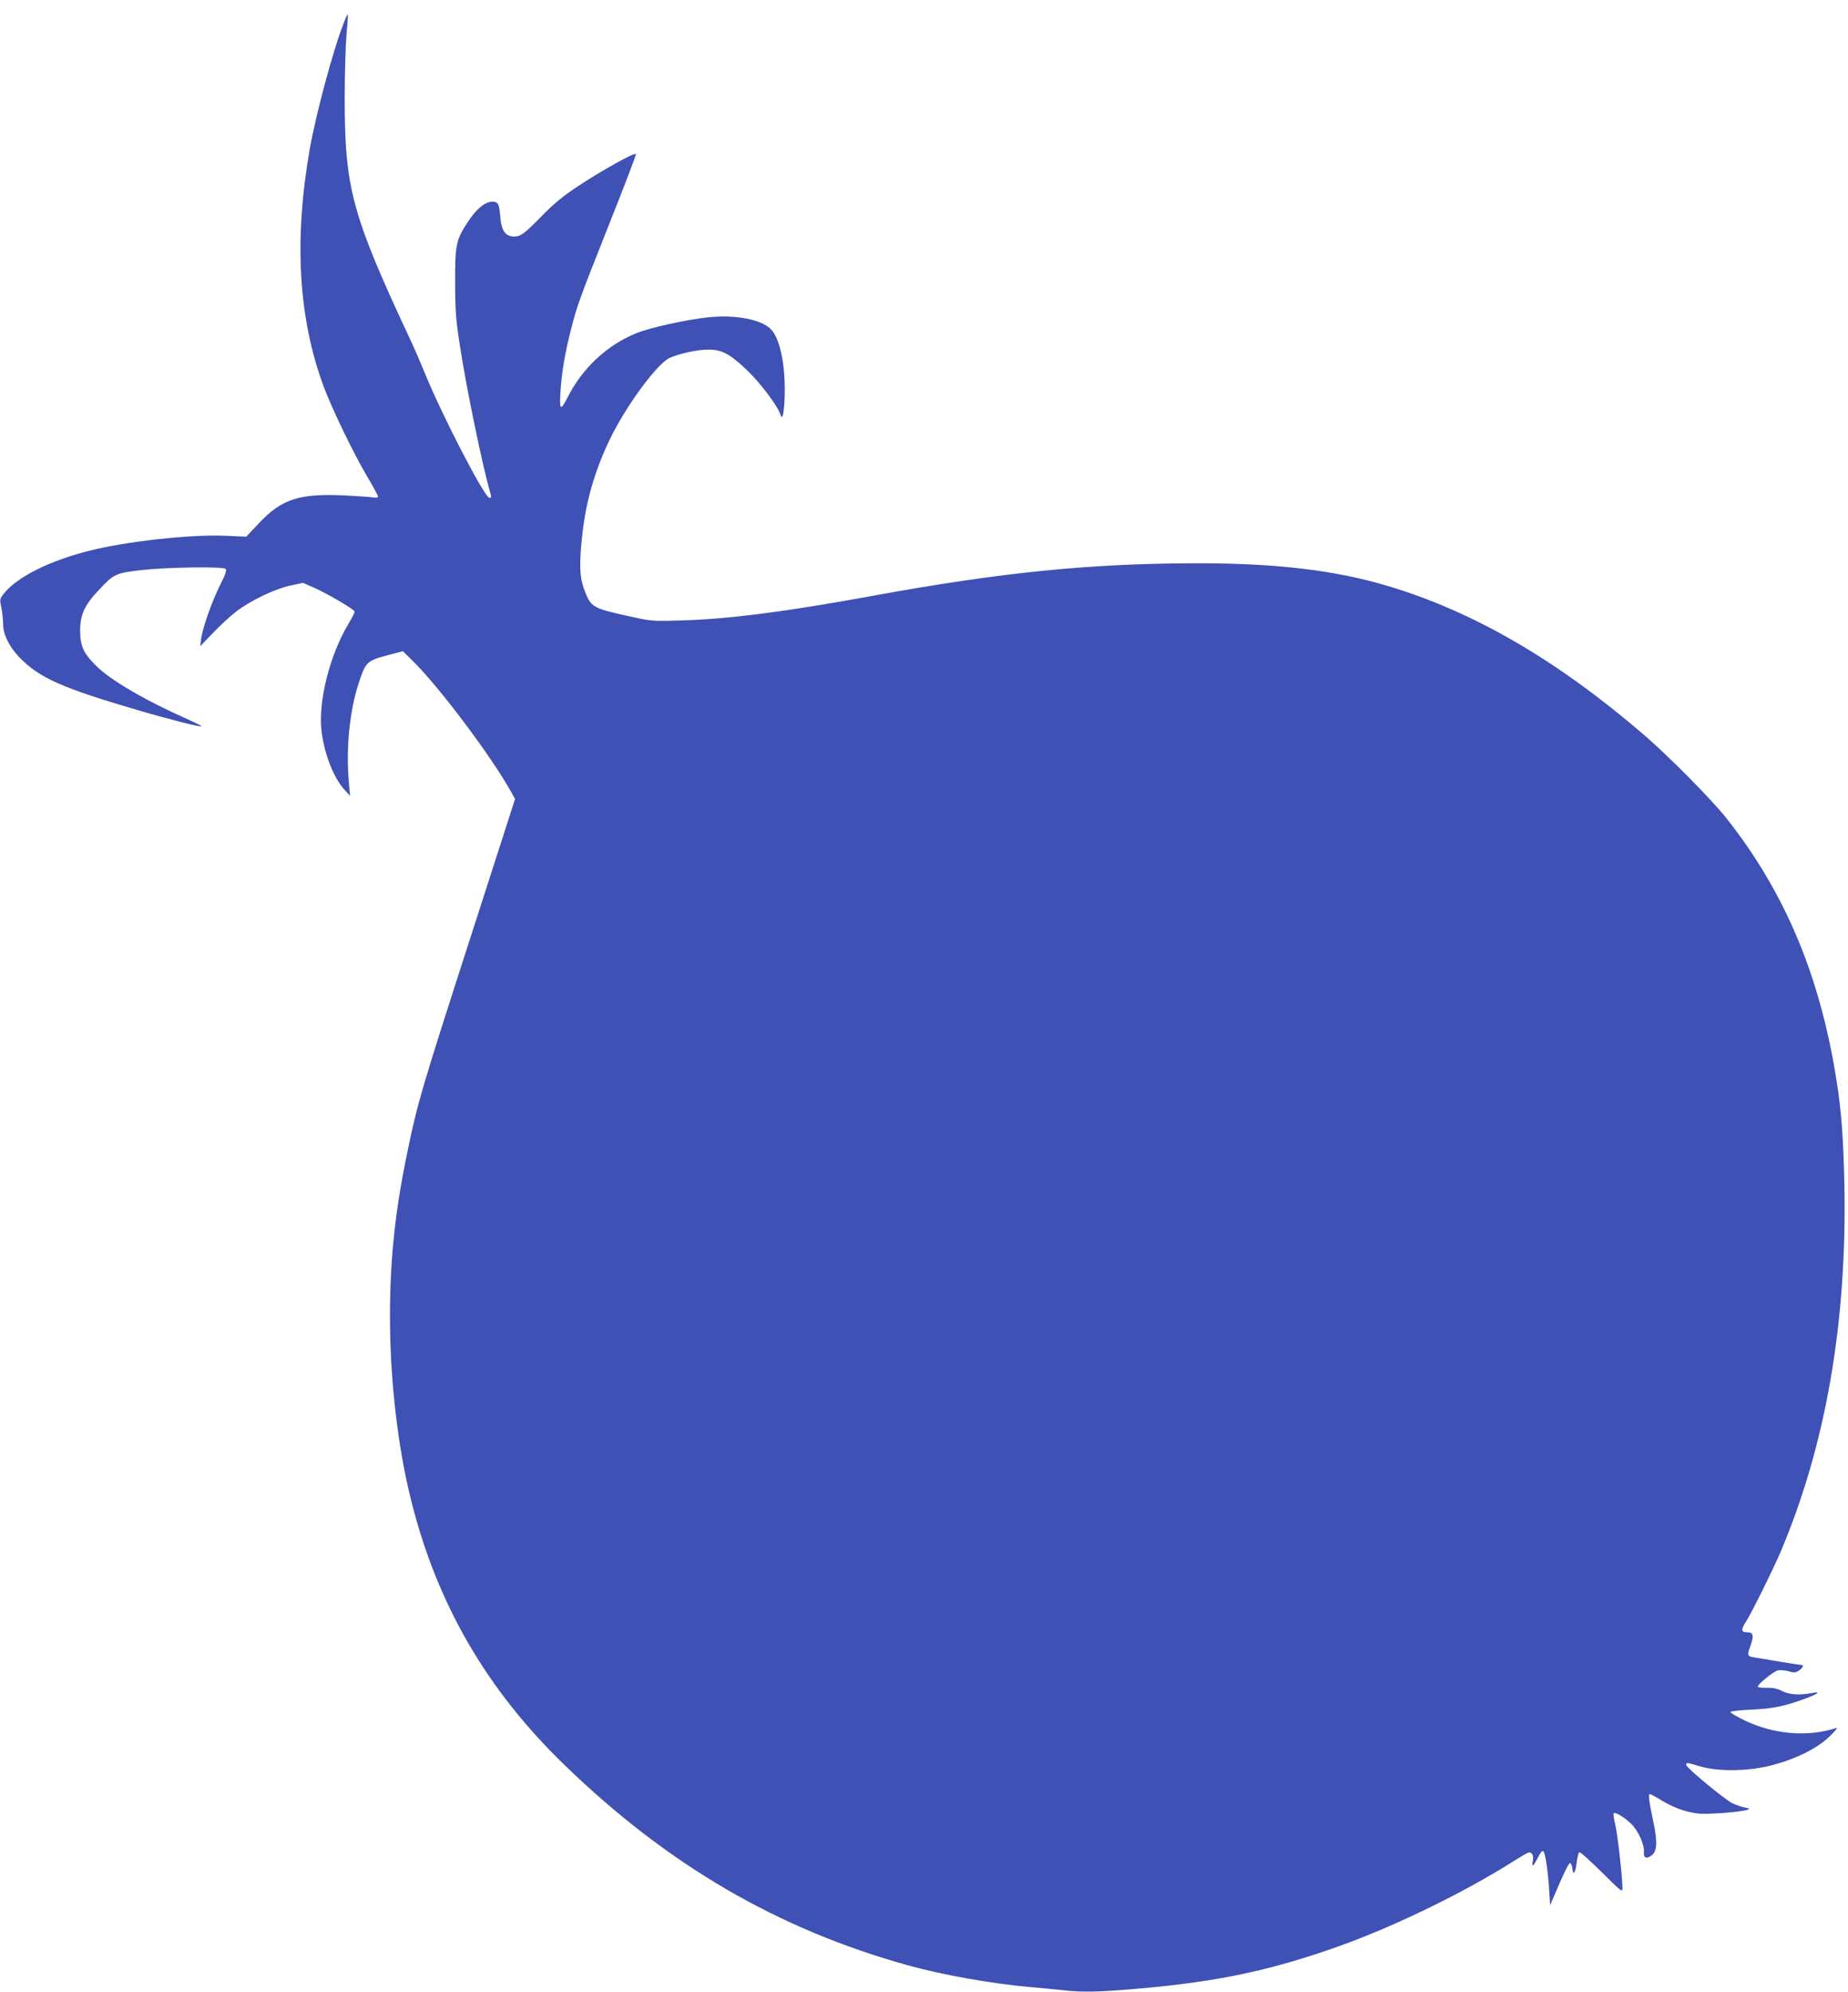 <?xml version="1.0" standalone="no"?>
<!DOCTYPE svg PUBLIC "-//W3C//DTD SVG 20010904//EN"
 "http://www.w3.org/TR/2001/REC-SVG-20010904/DTD/svg10.dtd">
<svg version="1.0" xmlns="http://www.w3.org/2000/svg"
 width="1188pt" height="1280pt" viewBox="0 0 1188 1280"
 preserveAspectRatio="xMidYMid meet">
<g transform="translate(0,1280) scale(0.1,-0.1)"
fill="#3f51b5" stroke="none">
<path d="M2212 12658 c-68 -170 -182 -593 -222 -823 -101 -583 -71 -1083 91
-1520 54 -144 189 -424 278 -575 39 -65 71 -124 71 -131 0 -7 -12 -9 -37 -5
-21 3 -101 8 -178 12 -290 14 -403 -23 -548 -176 l-84 -89 -139 6 c-223 9
-638 -37 -872 -97 -254 -64 -461 -168 -545 -272 -29 -37 -30 -38 -18 -94 6
-32 11 -79 11 -106 0 -65 39 -144 104 -212 128 -132 273 -197 766 -341 196
-58 399 -109 406 -103 2 2 -36 21 -84 43 -276 122 -503 254 -597 349 -79 79
-99 124 -100 221 0 104 28 166 120 263 97 104 109 109 271 128 168 19 528 24
544 8 9 -9 -1 -35 -35 -104 -52 -103 -112 -273 -122 -345 l-6 -48 84 87 c46
48 113 110 149 137 93 71 251 146 347 166 l81 17 71 -31 c92 -41 261 -141 261
-154 0 -6 -18 -41 -40 -78 -124 -208 -197 -507 -172 -698 20 -147 77 -291 146
-368 l36 -40 -7 85 c-20 217 4 462 63 640 46 139 50 143 200 183 l84 22 61
-60 c173 -170 510 -618 638 -850 l22 -40 -264 -820 c-342 -1060 -363 -1129
-432 -1468 -76 -368 -108 -676 -108 -1037 0 -406 50 -844 138 -1190 166 -661
486 -1212 986 -1695 663 -641 1367 -1052 2204 -1285 223 -62 539 -118 785
-140 69 -6 164 -15 211 -20 126 -15 239 -12 489 10 520 45 871 121 1322 285
351 128 791 344 1098 540 36 23 73 44 82 48 24 9 39 -15 32 -52 -9 -45 2 -38
32 20 17 34 29 48 36 41 12 -12 28 -118 37 -247 l6 -99 59 137 c33 77 63 136
70 134 6 -2 12 -18 14 -35 5 -50 20 -28 28 39 4 32 11 62 16 65 6 4 70 -54
144 -127 126 -125 134 -132 134 -104 0 70 -31 346 -46 408 -9 37 -14 71 -10
74 10 10 74 -29 116 -72 44 -45 83 -134 78 -179 -4 -37 18 -45 51 -19 35 28
37 89 7 228 -26 123 -31 165 -19 165 4 0 38 -18 75 -41 83 -49 154 -74 235
-84 60 -7 277 10 316 24 18 7 15 9 -18 15 -21 4 -57 17 -80 28 -52 27 -295
228 -295 245 0 17 1 17 89 -9 117 -34 308 -32 456 6 155 39 297 109 377 187
35 33 54 58 43 54 -184 -60 -402 -42 -593 50 -51 25 -91 49 -88 53 3 5 65 12
138 15 137 6 216 23 350 73 80 30 95 45 35 33 -78 -15 -145 -10 -190 13 -30
16 -58 22 -99 21 -32 -1 -58 3 -58 7 0 17 102 99 130 105 15 3 47 1 69 -6 34
-10 44 -9 66 5 25 17 33 36 15 36 -6 0 -66 9 -133 20 -67 12 -142 24 -167 28
-50 9 -50 10 -24 84 20 59 14 78 -26 78 -38 0 -39 17 -3 73 37 59 173 333 222
449 287 679 424 1462 408 2341 -6 304 -19 488 -52 692 -107 670 -332 1203
-706 1676 -93 118 -371 399 -529 535 -557 480 -1097 794 -1648 958 -337 101
-714 146 -1216 146 -692 0 -1271 -58 -2101 -210 -551 -101 -917 -148 -1216
-157 -187 -6 -201 -5 -320 21 -268 59 -269 60 -315 182 -27 74 -31 155 -13
325 22 226 80 428 179 635 104 216 307 491 387 525 66 28 176 52 243 52 89 1
140 -25 251 -131 83 -78 197 -229 214 -281 13 -43 22 -18 28 80 11 207 -24
397 -86 462 -59 63 -226 96 -401 78 -138 -14 -372 -65 -464 -102 -188 -75
-349 -225 -445 -416 -44 -86 -51 -80 -44 38 8 124 27 242 67 399 40 158 54
195 249 687 95 238 171 437 169 443 -4 14 -217 -104 -373 -207 -98 -65 -156
-113 -235 -194 -112 -114 -133 -129 -177 -129 -54 1 -80 38 -87 127 -6 73 -12
90 -34 95 -49 12 -112 -33 -175 -129 -75 -114 -82 -146 -81 -388 0 -174 5
-241 28 -390 40 -270 151 -808 202 -977 3 -11 0 -18 -9 -18 -31 0 -303 526
-415 800 -28 69 -72 170 -98 225 -371 793 -418 966 -418 1540 0 165 6 354 12
419 6 66 10 121 8 123 -2 2 -13 -20 -24 -49z"/>
</g>
</svg>
